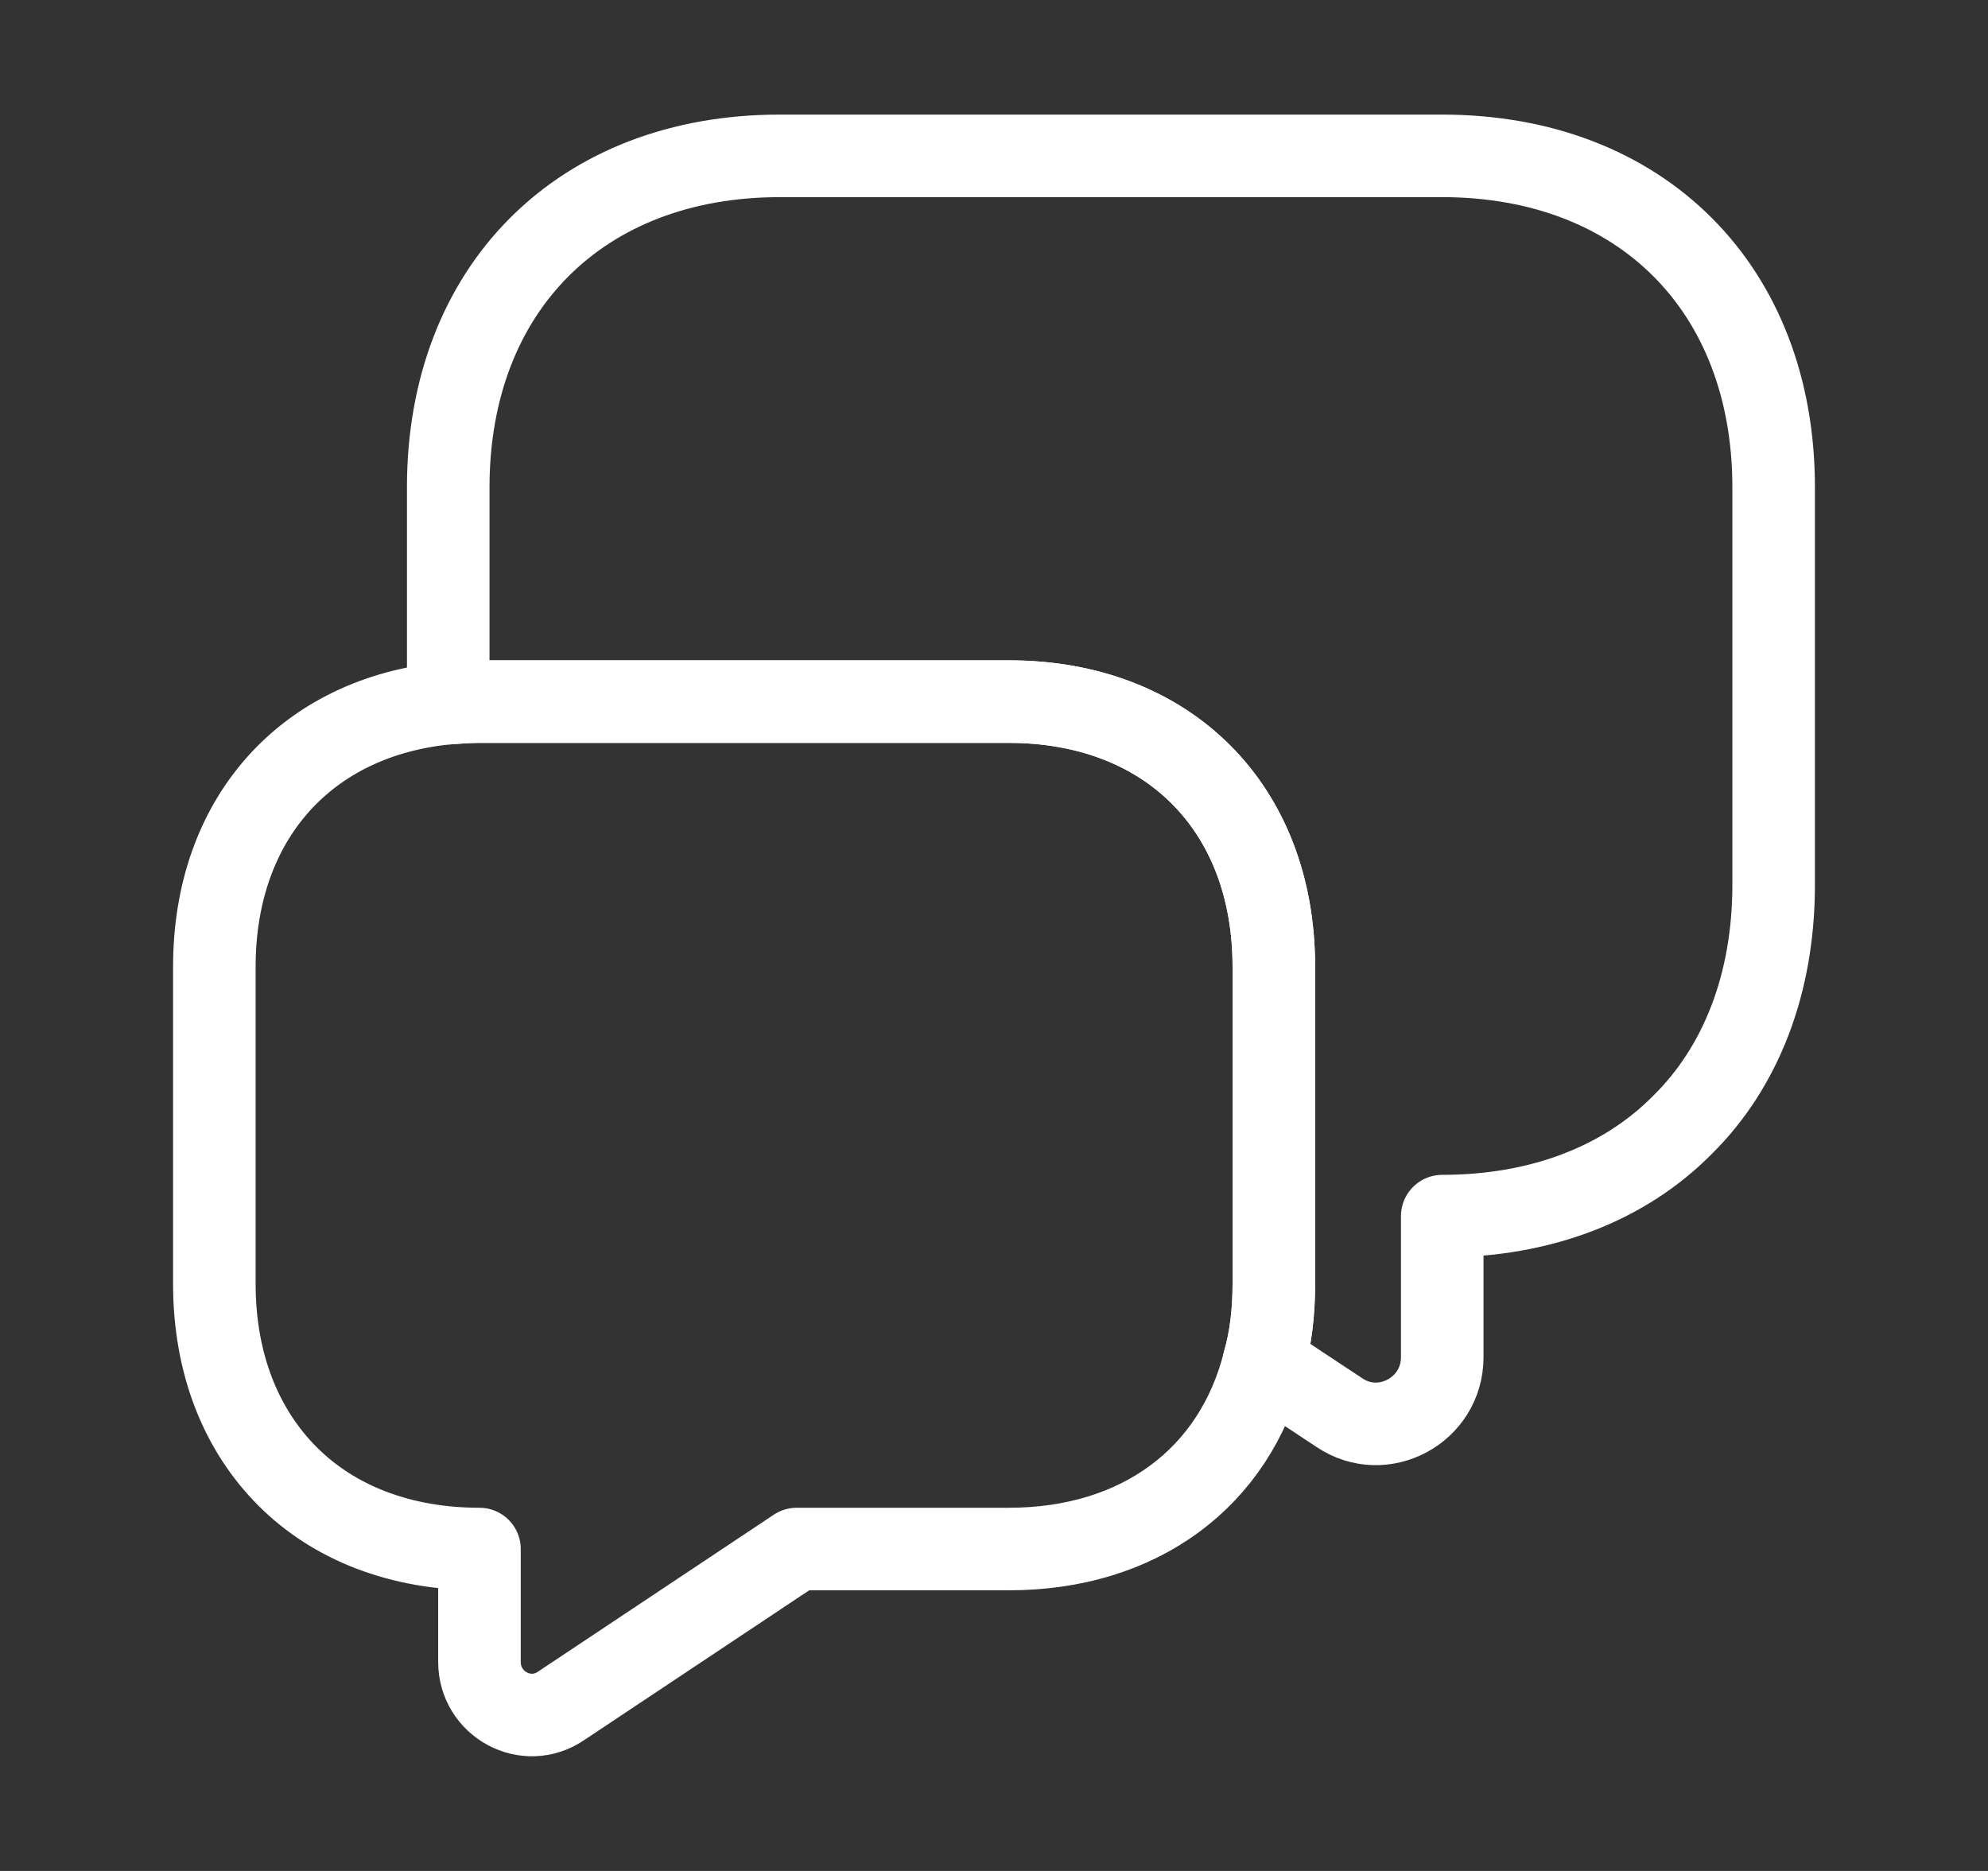 <svg width="17" height="16" viewBox="0 0 17 16" fill="none" xmlns="http://www.w3.org/2000/svg">
<rect x="0" y="0" width="17" height="16" fill="#333333" stroke="none"/>
<path d="M15.167 4.167V7.567C15.167 8.413 14.887 9.127 14.387 9.62C13.893 10.12 13.18 10.4 12.333 10.4V11.607C12.333 12.06 11.827 12.333 11.453 12.08L10.807 11.653C10.867 11.447 10.893 11.22 10.893 10.98V8.267C10.893 6.907 9.987 6 8.627 6H4.1C4.007 6 3.92 6.007 3.833 6.013V4.167C3.833 2.467 4.967 1.333 6.667 1.333H12.333C14.033 1.333 15.167 2.467 15.167 4.167Z" stroke="white" stroke-width="0.706" stroke-miterlimit="10" stroke-linecap="round" stroke-linejoin="round"/>
<path d="M10.893 8.267V10.98C10.893 11.22 10.867 11.447 10.807 11.653C10.56 12.633 9.747 13.247 8.627 13.247H6.813L4.8 14.587C4.5 14.793 4.1 14.573 4.1 14.213V13.247C3.42 13.247 2.853 13.02 2.46 12.627C2.06 12.227 1.833 11.66 1.833 10.98V8.267C1.833 7 2.62 6.127 3.833 6.013C3.92 6.007 4.007 6 4.1 6H8.627C9.987 6 10.893 6.907 10.893 8.267Z" stroke="white" stroke-width="0.706" stroke-miterlimit="10" stroke-linecap="round" stroke-linejoin="round"/>
</svg>
